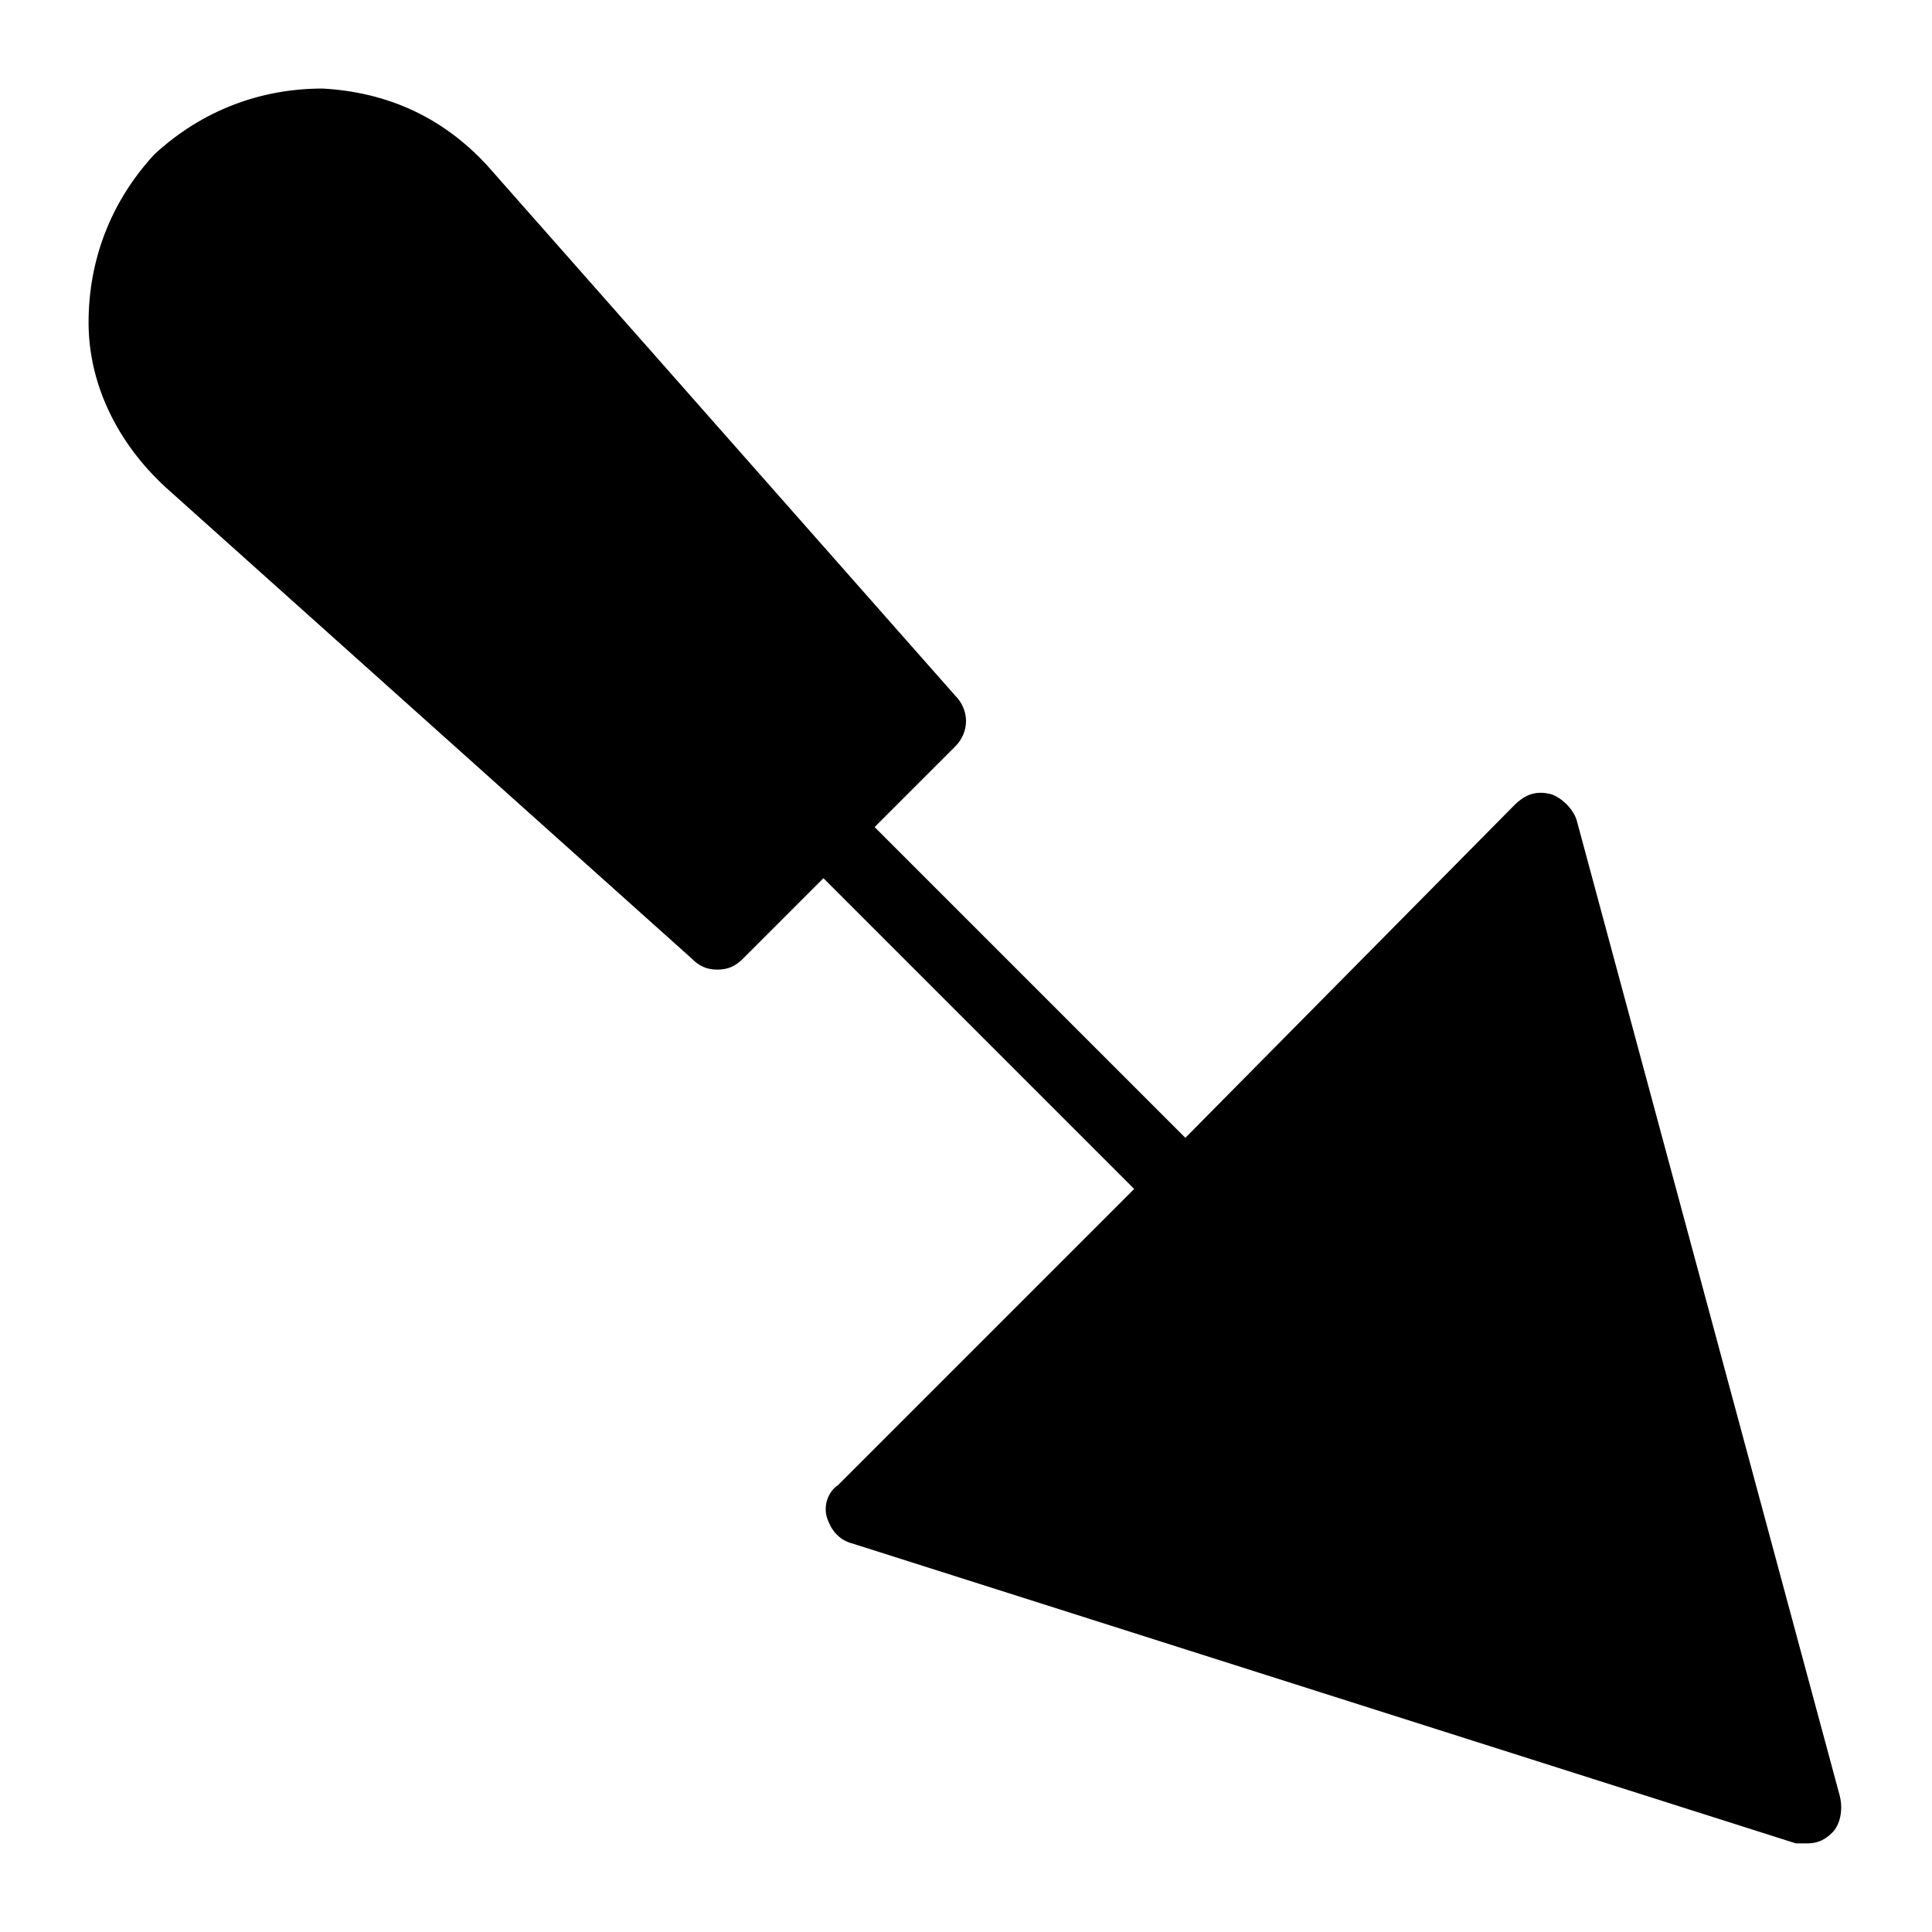 <?xml version="1.0" encoding="UTF-8"?>
<!-- Uploaded to: ICON Repo, www.iconrepo.com, Generator: ICON Repo Mixer Tools -->
<svg fill="#000000" width="800px" height="800px" version="1.1" viewBox="144 144 512 512" xmlns="http://www.w3.org/2000/svg">
 <path d="m631.56 619.93-69.758-258.69c-0.969-2.906-3.875-5.812-6.781-6.781-3.875-0.969-6.781 0-9.688 2.906l-87.199 88.168-82.352-82.352 21.316-21.316c3.875-3.875 3.875-9.688 0-13.562l-124.02-140.49c-11.625-12.594-26.16-19.379-43.598-20.348-16.473 0.004-31.977 5.816-44.57 17.441-11.625 12.594-17.438 28.098-17.438 44.566s7.75 31.973 20.348 43.598l139.52 124.98c1.938 1.938 3.875 2.906 6.781 2.906s4.844-0.969 6.781-2.906l21.316-21.316 82.352 82.352-78.477 78.477c-2.906 1.938-3.875 5.812-2.906 8.719s2.906 5.812 6.781 6.781l249.96 79.457h2.906c2.906 0 4.844-0.969 6.781-2.906 1.941-1.938 2.91-5.816 1.941-9.691z"/>
</svg>